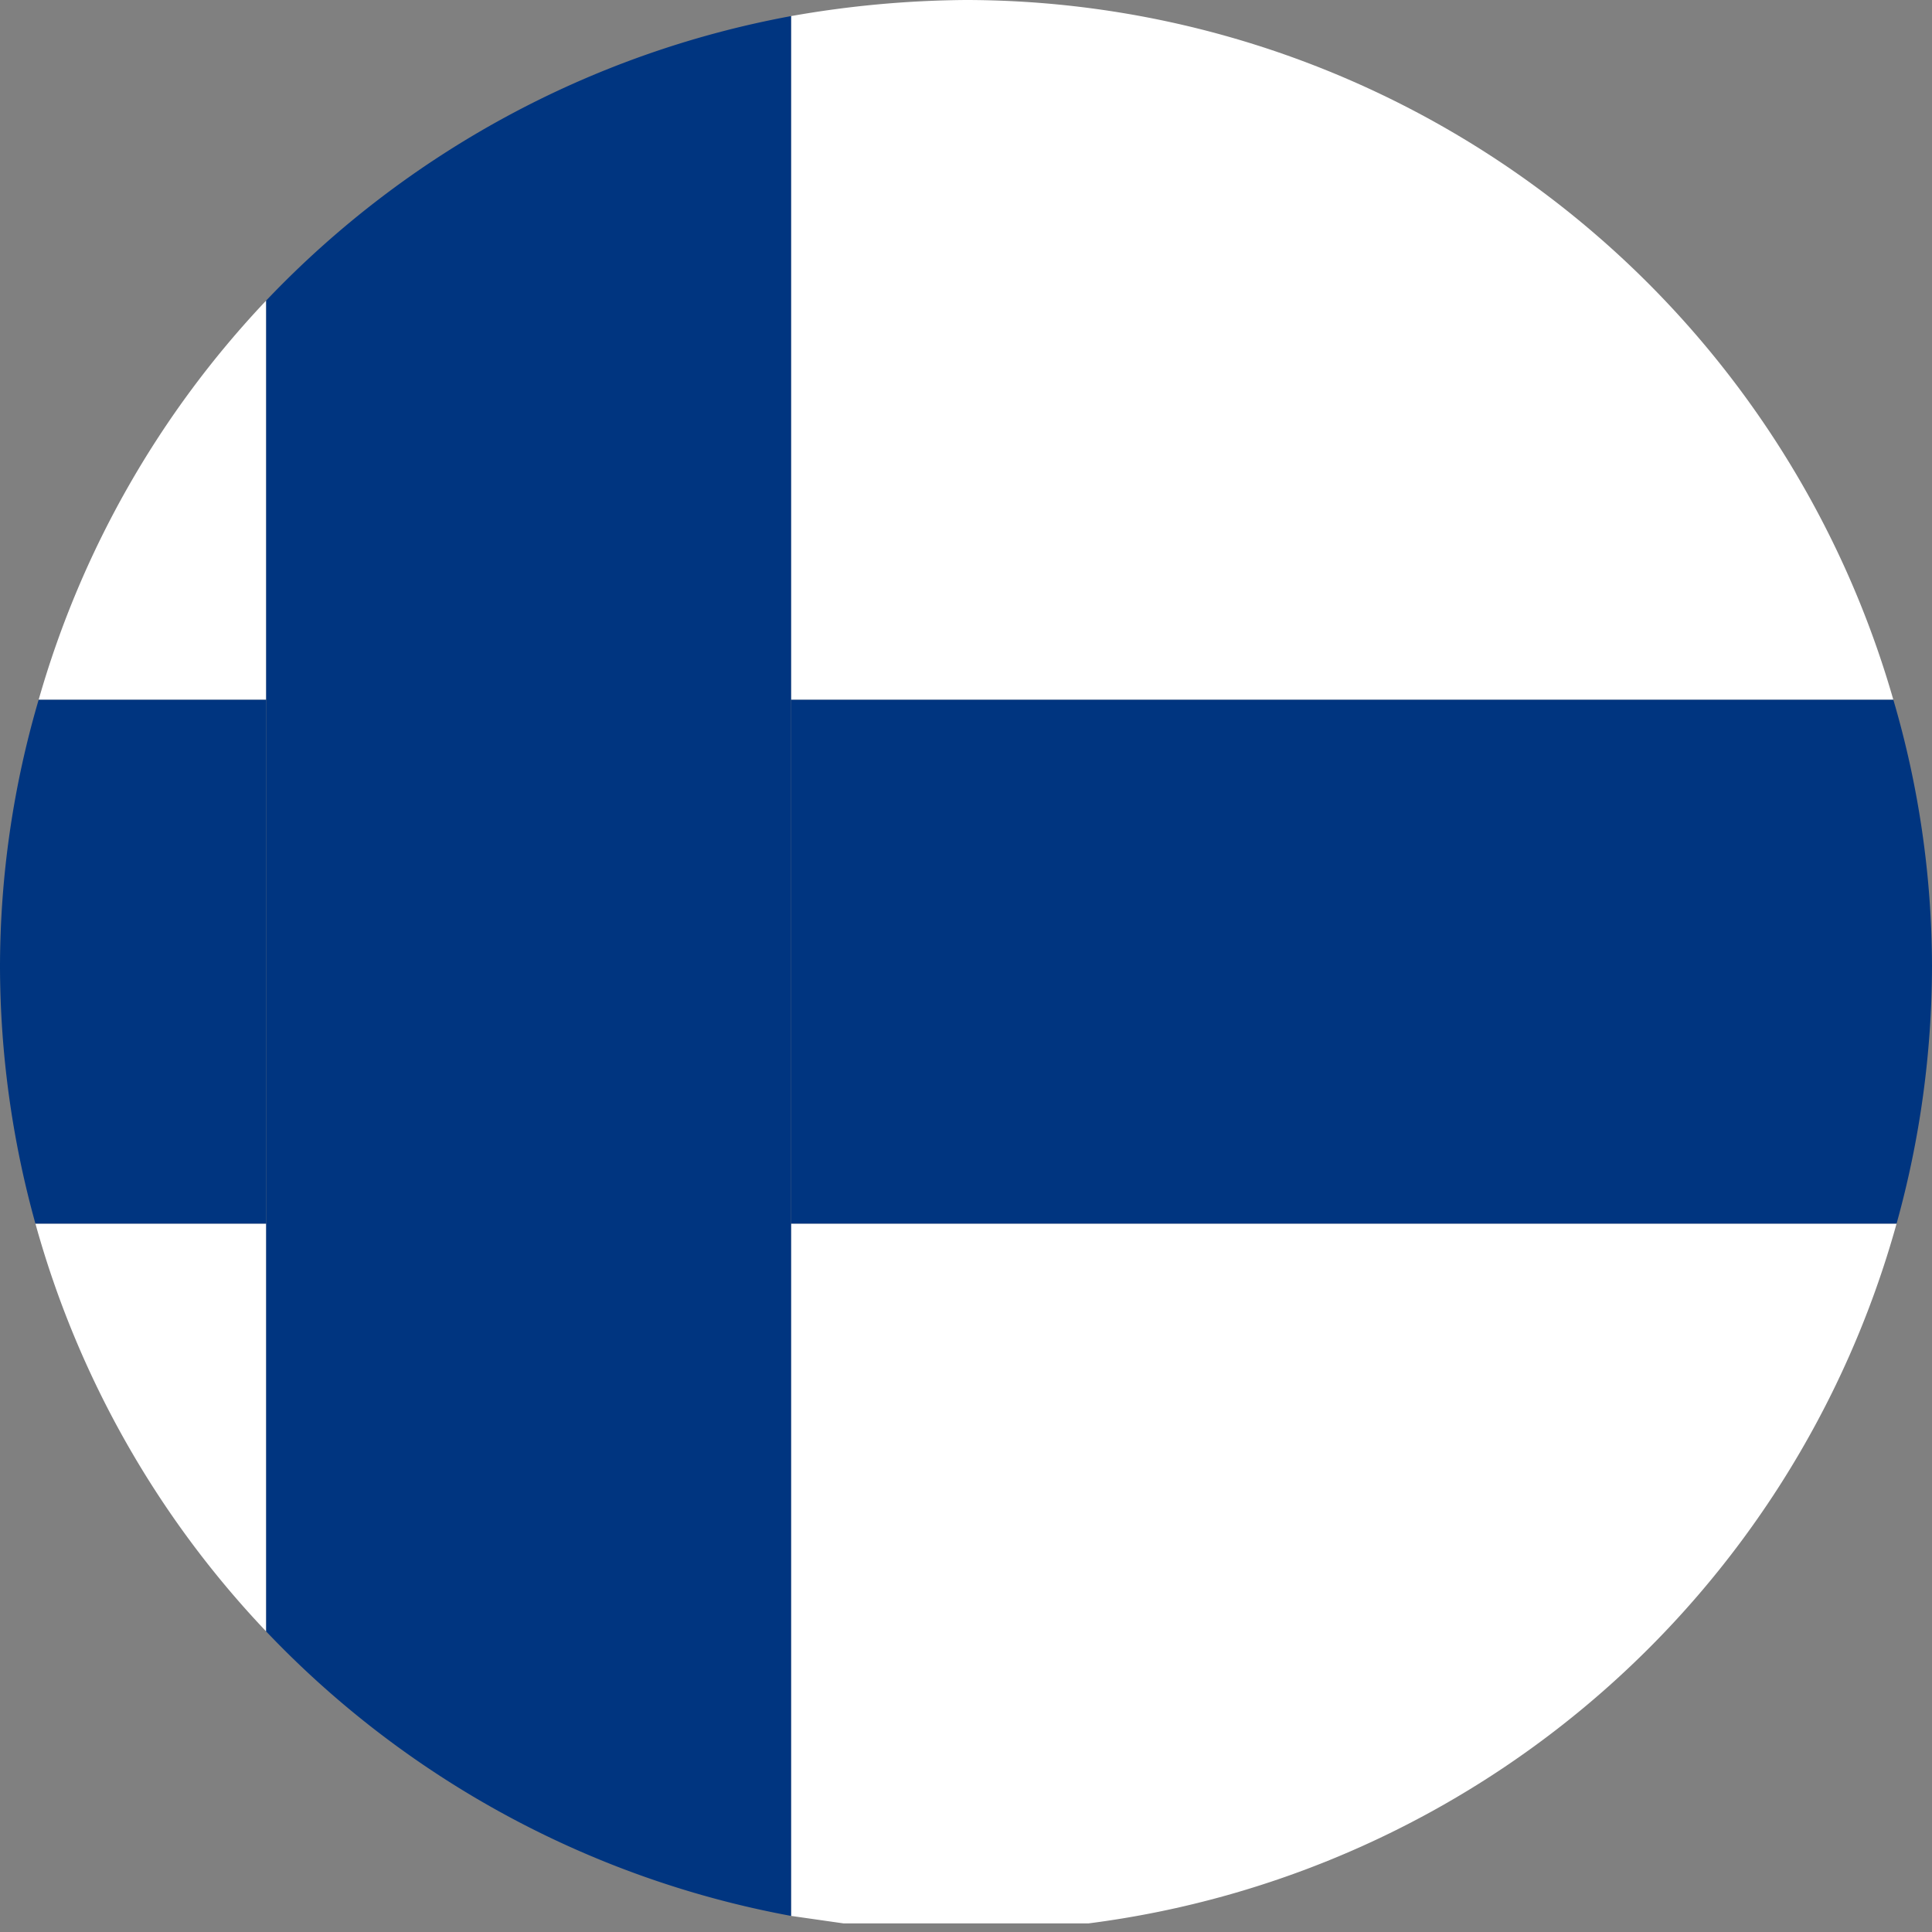 <svg xmlns="http://www.w3.org/2000/svg" width="18" height="18" viewBox="0 0 18 18"><rect x="0" y="0" width="18" height="18" fill="#808080" stroke="none"/><title>flag_fi_fi</title><path d="M11.86,17.92a8.16,8.16,0,0,0,2.28,0Z" transform="translate(-4)" fill="none"/><path d="M6.48,2.8A9,9,0,0,0,4.36,6.52H6.48Z" transform="translate(-4)" fill="#fff"/><path d="M4.33,11.4a9,9,0,0,0,2.15,3.8V11.4Z" transform="translate(-4)" fill="#fff"/><path d="M21.64,6.52A9,9,0,0,0,13,0a9.69,9.69,0,0,0-1.63.15V6.52Z" transform="translate(-4)" fill="#fff"/><path d="M21.67,11.4H11.37v6.45l.49.07h2.28A9,9,0,0,0,21.67,11.4Z" transform="translate(-4)" fill="#fff"/><path d="M6.48,6.52H4.36A8.85,8.85,0,0,0,4,9a9,9,0,0,0,.33,2.4H6.48Z" transform="translate(-4)" fill="#003580"/><path d="M11.37,11.4h10.3A9,9,0,0,0,22,9a8.85,8.85,0,0,0-.36-2.48H11.37Z" transform="translate(-4)" fill="#003580"/><path d="M11.37,6.52V.15A9,9,0,0,0,6.48,2.8V15.2a9,9,0,0,0,4.89,2.65V6.52Z" transform="translate(-4)" fill="#003580"/></svg>
